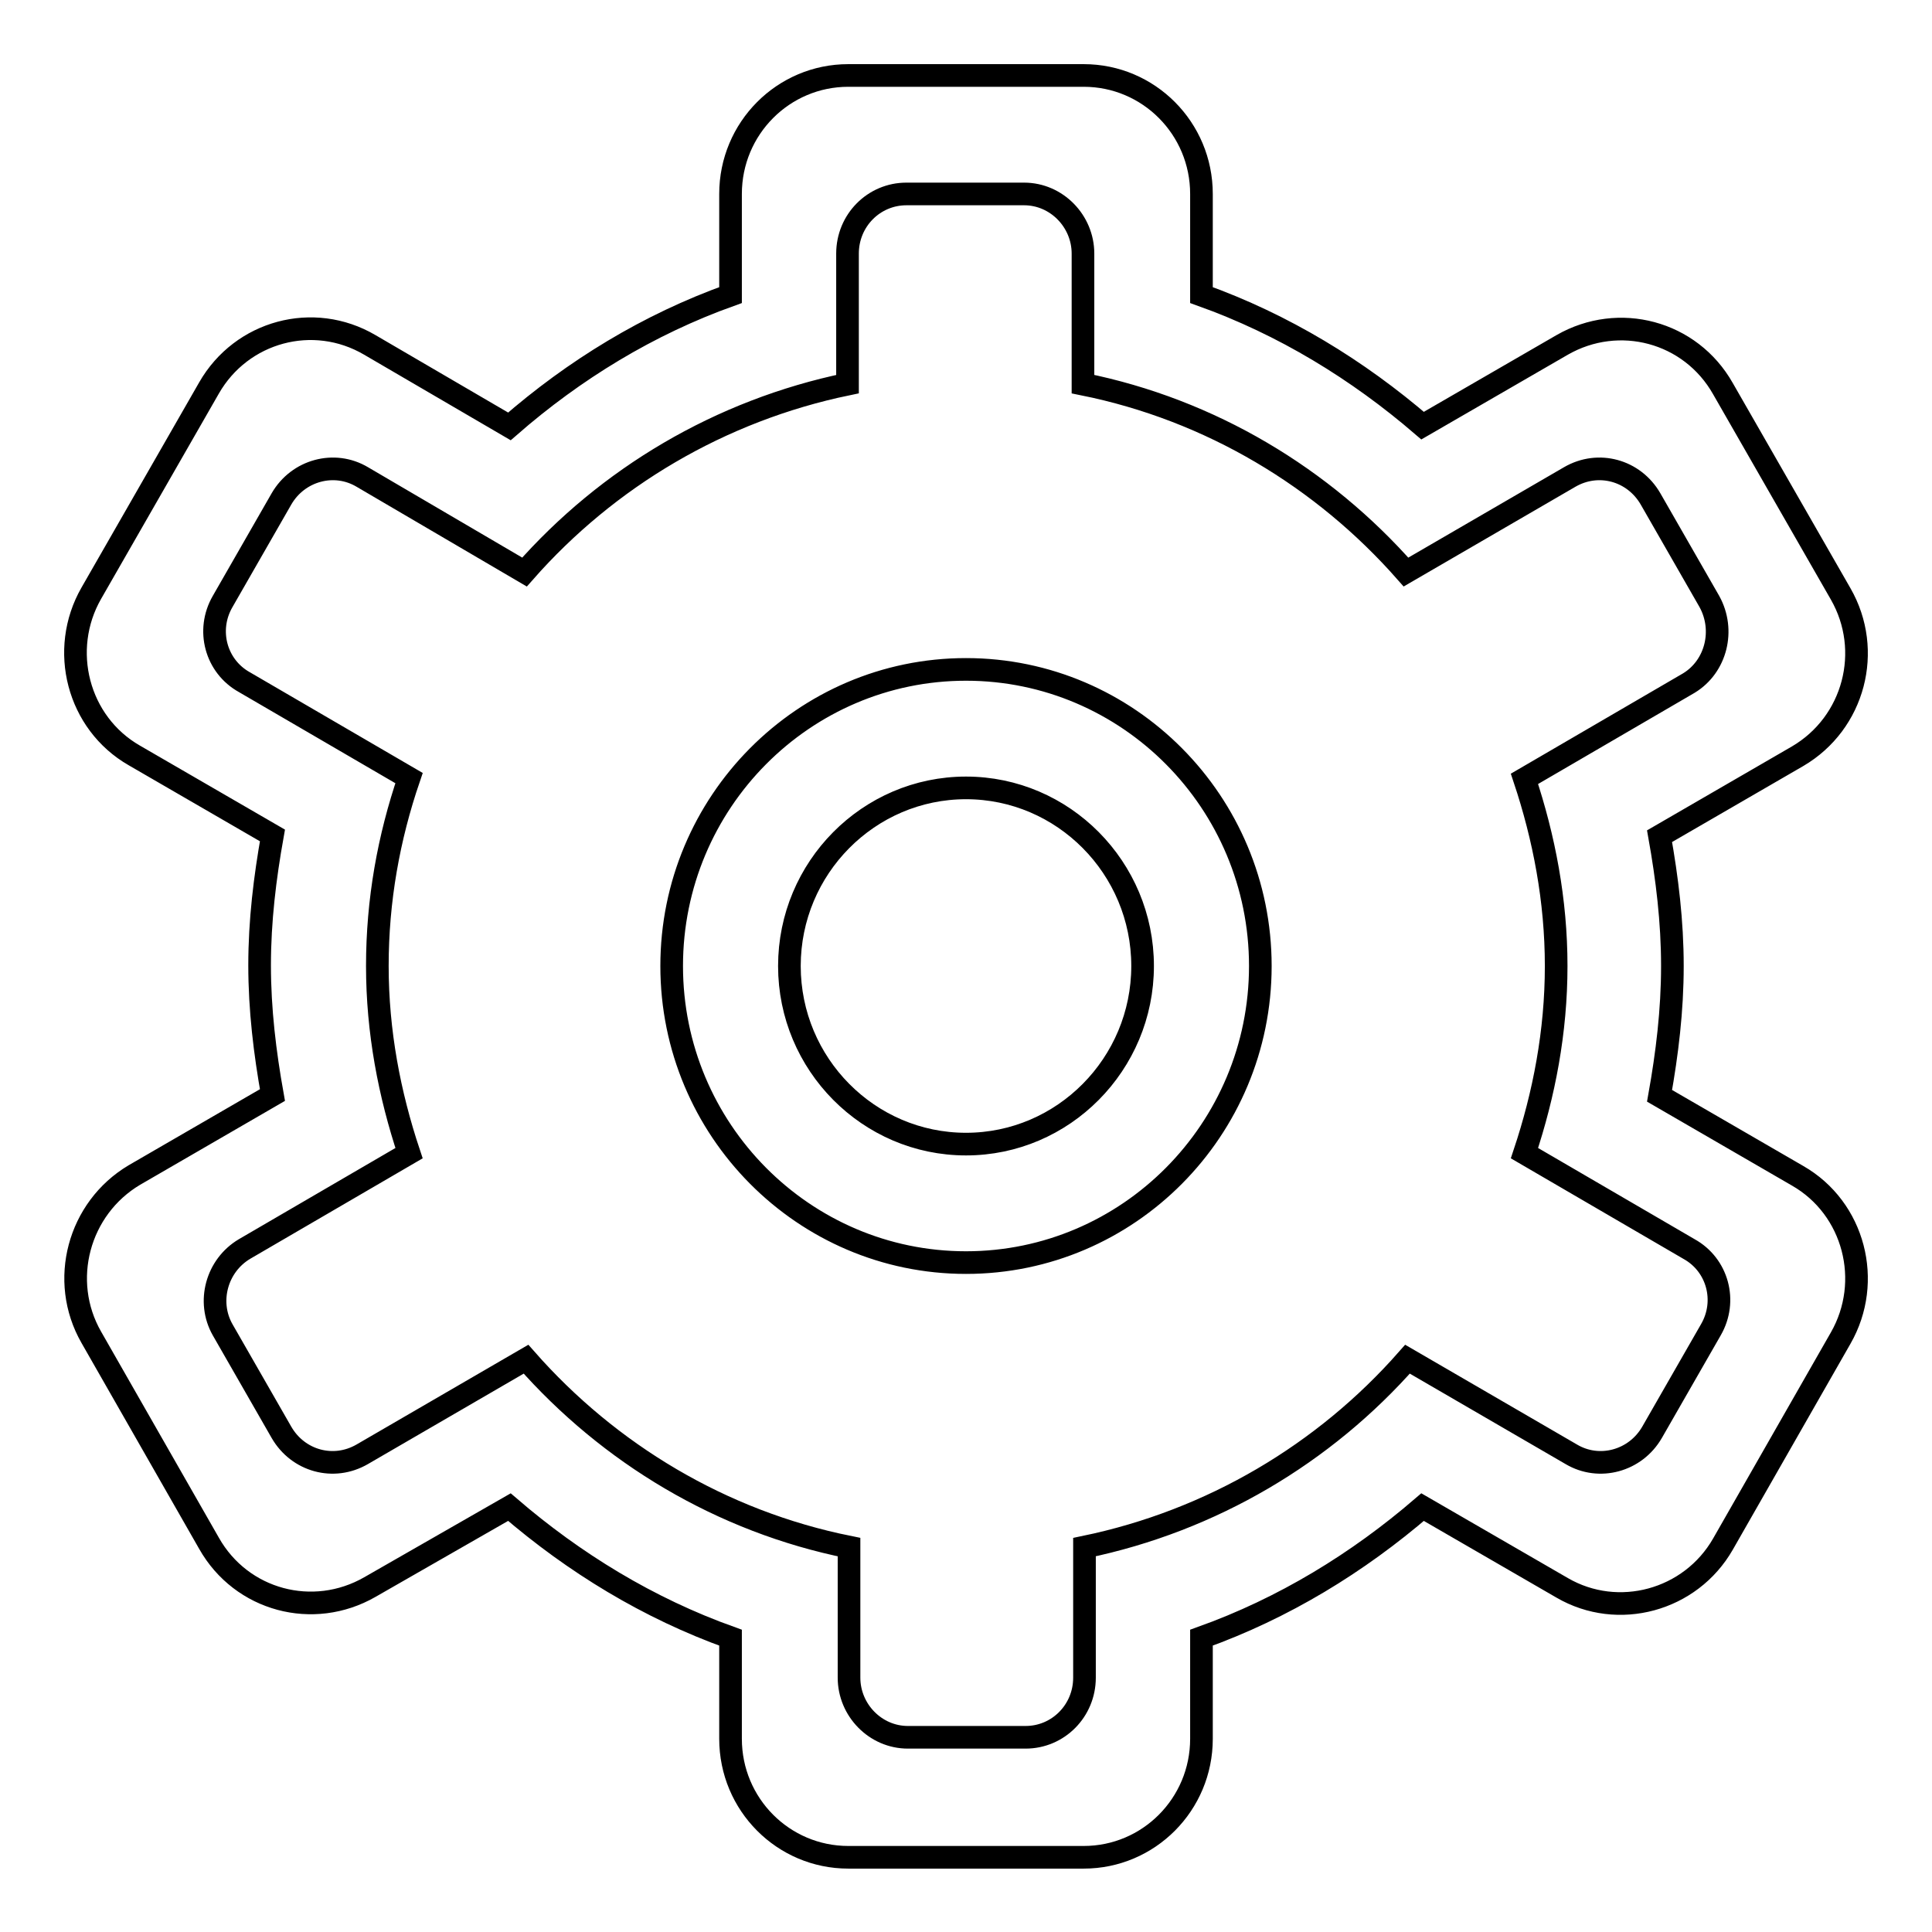 <?xml version="1.0" encoding="utf-8"?>
<!-- Svg Vector Icons : http://www.onlinewebfonts.com/icon -->
<!DOCTYPE svg PUBLIC "-//W3C//DTD SVG 1.1//EN" "http://www.w3.org/Graphics/SVG/1.1/DTD/svg11.dtd">
<svg version="1.1" xmlns="http://www.w3.org/2000/svg" xmlns:xlink="http://www.w3.org/1999/xlink" x="0px" y="0px" viewBox="0 0 256 256" enable-background="new 0 0 256 256" xml:space="preserve">
<g> <path stroke-width="3" fill-opacity="0" stroke="#000000"  d="M238.2,100.2l-18.3,10.6c1,5.6,1.7,11.3,1.7,17.2s-0.7,11.6-1.7,17.2l18.3,10.6c7.5,4.3,10,14,5.7,21.5 l-15.6,27.3c-4.3,7.5-13.9,10.1-21.3,5.8l-18.5-10.7c-8.6,7.4-18.4,13.4-29.3,17.3v13.4c0,8.7-7,15.7-15.6,15.7h-31.2 c-8.6,0-15.6-7-15.6-15.7v-13.4c-10.9-3.9-20.7-9.9-29.3-17.3L49,210.3c-7.5,4.3-17,1.8-21.3-5.8l-15.6-27.3 c-4.3-7.5-1.7-17.1,5.7-21.5l18.3-10.6c-1-5.6-1.7-11.3-1.7-17.2s0.7-11.6,1.7-17.2l-18.3-10.6c-7.5-4.3-10-14-5.7-21.5l15.6-27.2 C32,43.9,41.5,41.3,49,45.7l18.5,10.8C76.1,49,85.9,43,96.8,39.1V25.7c0-8.7,7-15.7,15.6-15.7h31.2c8.6,0,15.6,7,15.6,15.7v13.4 c10.9,3.9,20.7,9.9,29.3,17.3L207,45.7c7.5-4.3,17-1.8,21.3,5.8l15.6,27.2C248.2,86.2,245.7,95.8,238.2,100.2z M226.5,79.7 l-7.8-13.6c-2.2-3.8-6.9-5.1-10.7-2.9l-21.7,12.6c-11-12.5-25.9-21.5-42.8-24.9V33.6c0-4.3-3.5-7.9-7.8-7.9h-15.6 c-4.3,0-7.8,3.5-7.8,7.9v17.3c-16.9,3.5-31.8,12.4-42.8,24.9L48,63.2c-3.7-2.2-8.5-0.9-10.7,2.9l-7.8,13.6 c-2.2,3.8-0.9,8.6,2.9,10.7l21.8,12.7C51.5,111,50,119.3,50,128c0,8.7,1.6,17,4.2,24.8l-21.8,12.7c-3.7,2.2-5,7-2.9,10.7l7.8,13.6 c2.2,3.8,6.9,5.1,10.7,2.9l21.7-12.6c11,12.5,25.9,21.5,42.8,24.9v17.3c0,4.3,3.5,7.9,7.8,7.9h15.6c4.3,0,7.8-3.5,7.8-7.9v-17.3 c16.9-3.5,31.8-12.4,42.8-24.9l21.7,12.6c3.7,2.2,8.5,0.9,10.7-2.9l7.8-13.6c2.2-3.8,0.9-8.6-2.9-10.7l-21.8-12.7 c2.6-7.8,4.2-16.1,4.2-24.8c0-8.7-1.6-17-4.2-24.8l21.8-12.7C227.4,88.3,228.6,83.5,226.5,79.7z M128,167.3 c-21.5,0-39-17.6-39-39.3c0-21.7,17.5-39.3,39-39.3c21.5,0,39,17.6,39,39.3C167,149.7,149.5,167.3,128,167.3z M128,104.4 c-12.9,0-23.4,10.6-23.4,23.6c0,13,10.5,23.6,23.4,23.6c12.9,0,23.4-10.6,23.4-23.6C151.4,115,140.9,104.4,128,104.4z"/></g>
</svg>